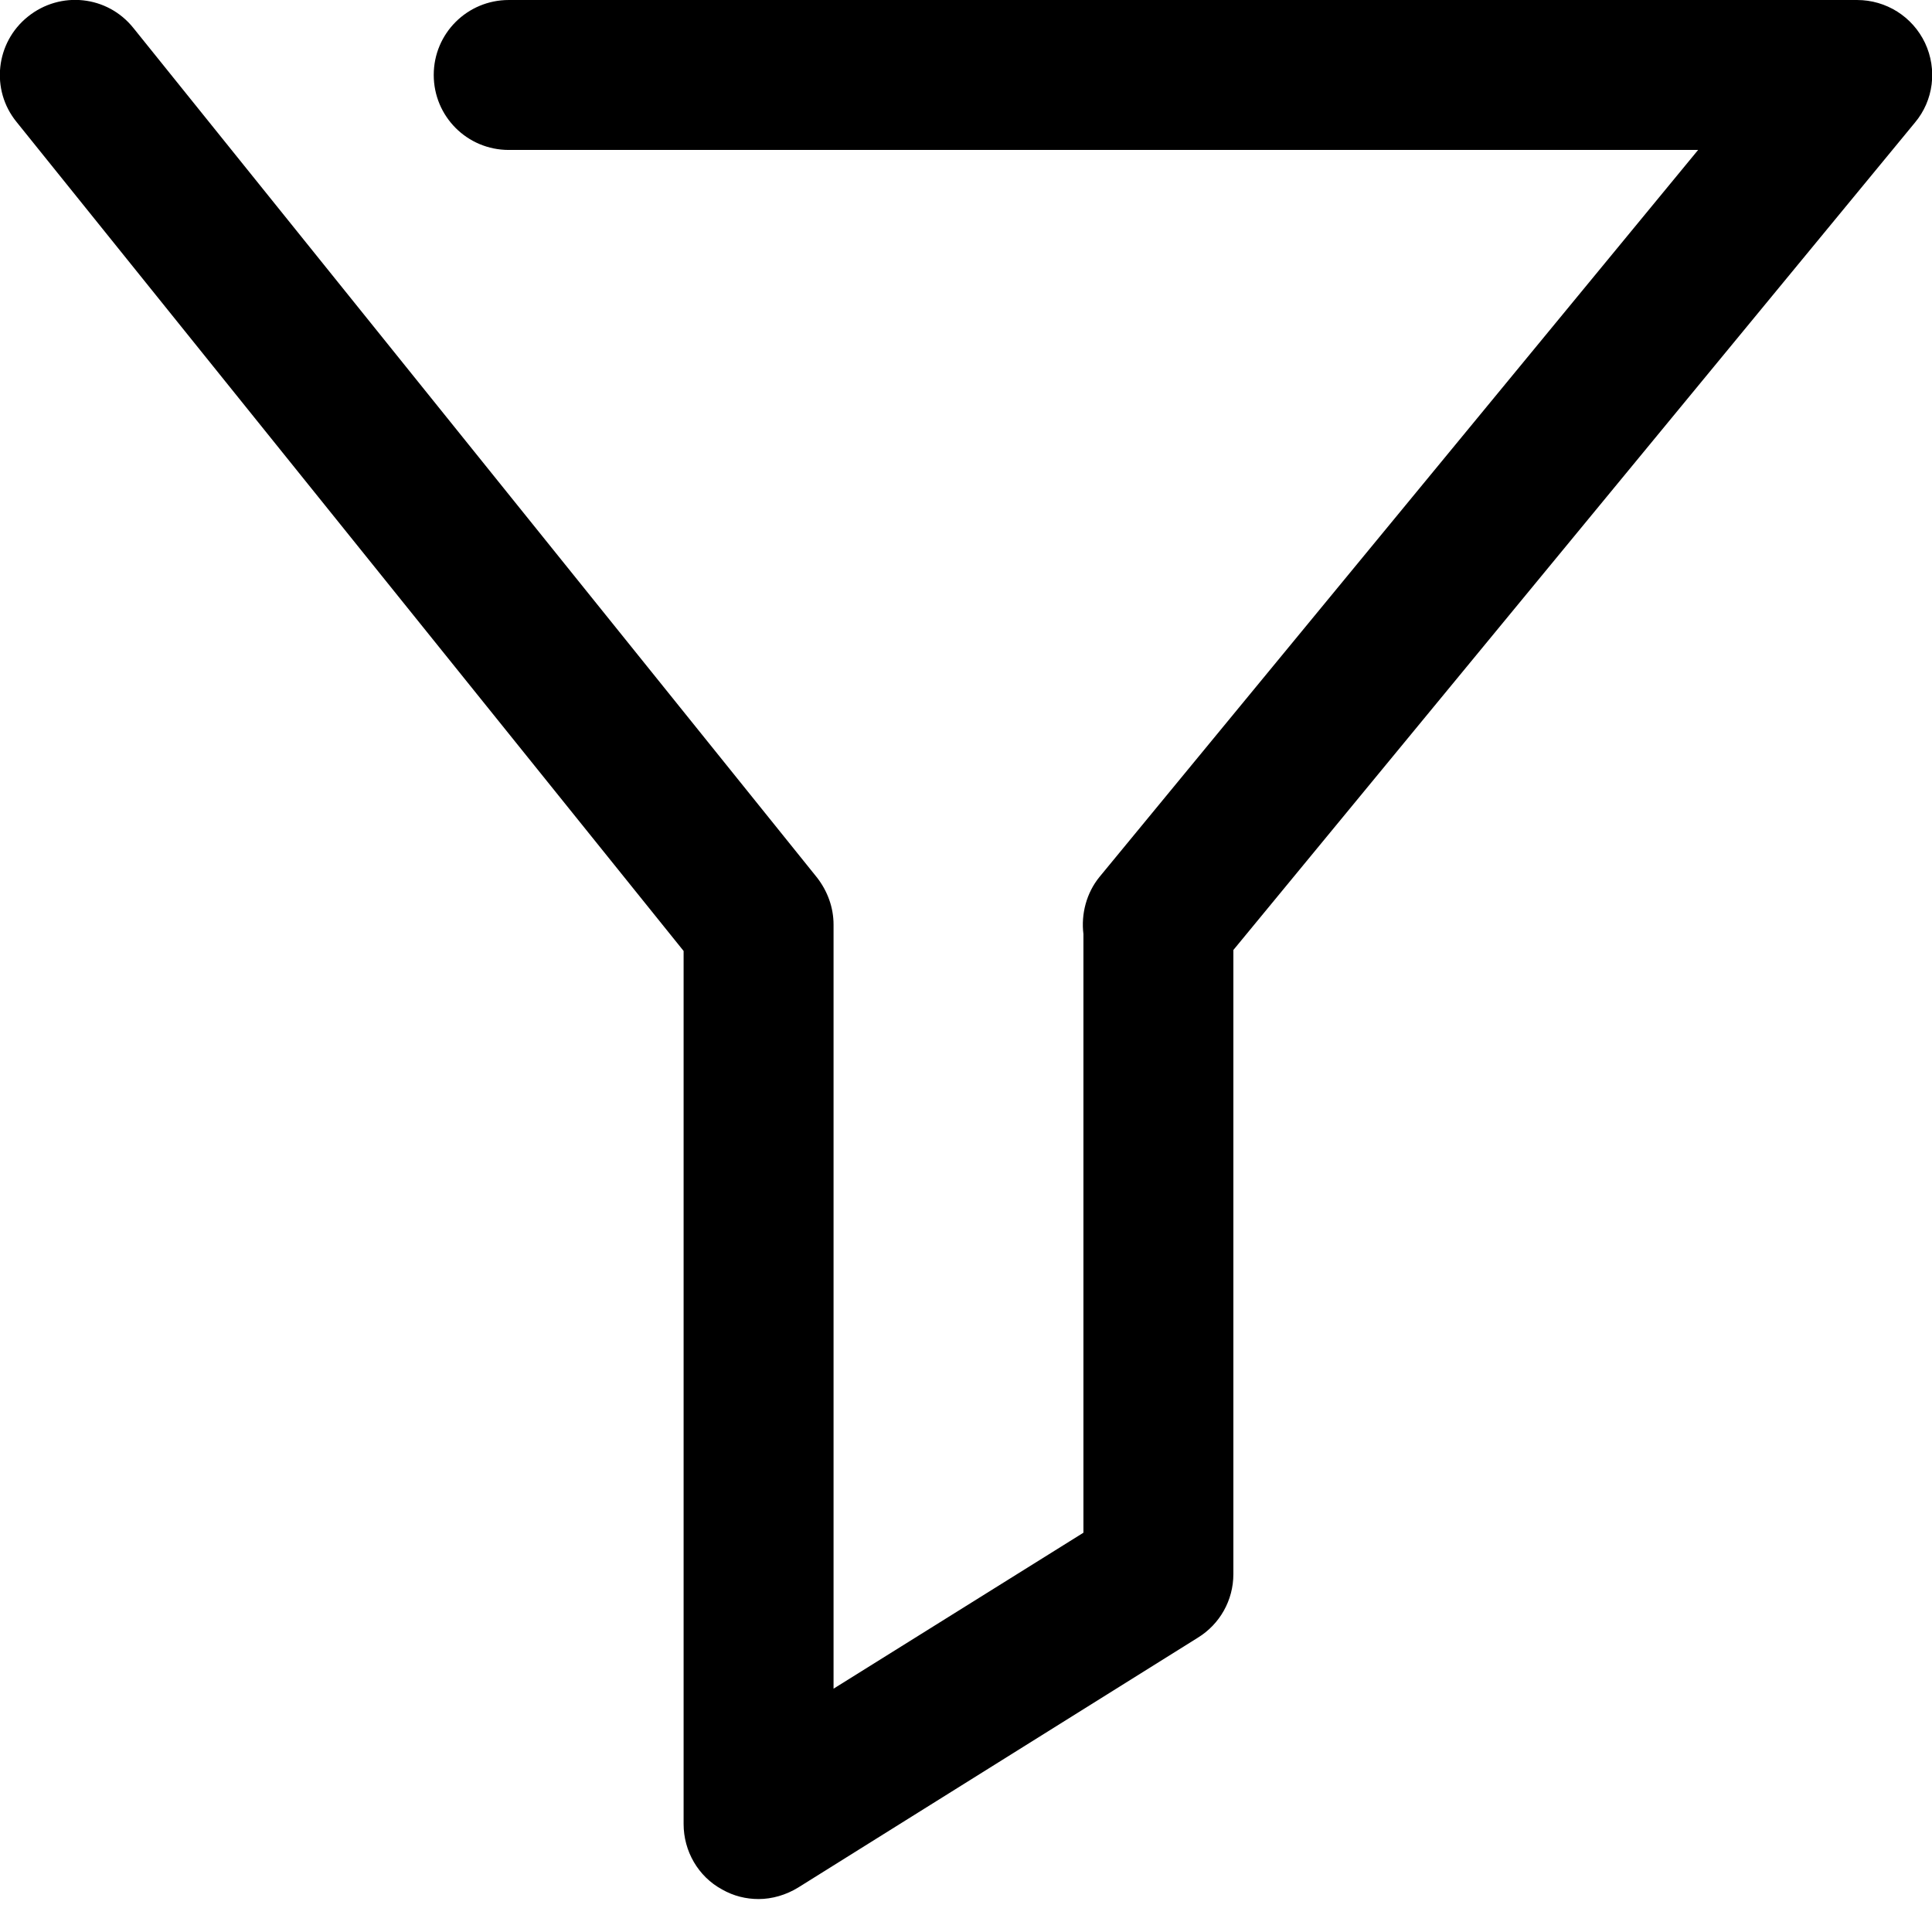 <svg width="18" height="18" viewBox="0 0 18 18" fill="none" xmlns="http://www.w3.org/2000/svg">
<g clip-path="url(#clip0_12008_262)">
<path d="M7.068 17.693C6.951 17.693 6.835 17.665 6.728 17.604C6.504 17.483 6.369 17.246 6.369 16.994V8.86L0.154 1.136C-0.089 0.838 -0.042 0.396 0.261 0.154C0.563 -0.088 1.001 -0.042 1.243 0.261L7.612 8.176C7.71 8.302 7.766 8.455 7.766 8.614V15.733L10.094 14.28V8.702C10.071 8.516 10.122 8.32 10.243 8.171L15.821 1.397H4.74C4.353 1.397 4.041 1.085 4.041 0.698C4.041 0.312 4.353 4.28025e-05 4.74 4.28025e-05H17.302C17.572 4.28025e-05 17.818 0.154 17.935 0.4C18.051 0.647 18.014 0.936 17.842 1.141L11.491 8.851V14.666C11.491 14.909 11.365 15.132 11.16 15.258L7.436 17.586C7.324 17.655 7.193 17.693 7.068 17.693Z" fill="black"/>
</g>
<defs>
<clipPath id="clip0_12008_262">
<rect width="18" height="17.693" fill="white"/>
</clipPath>
</defs>
</svg>
